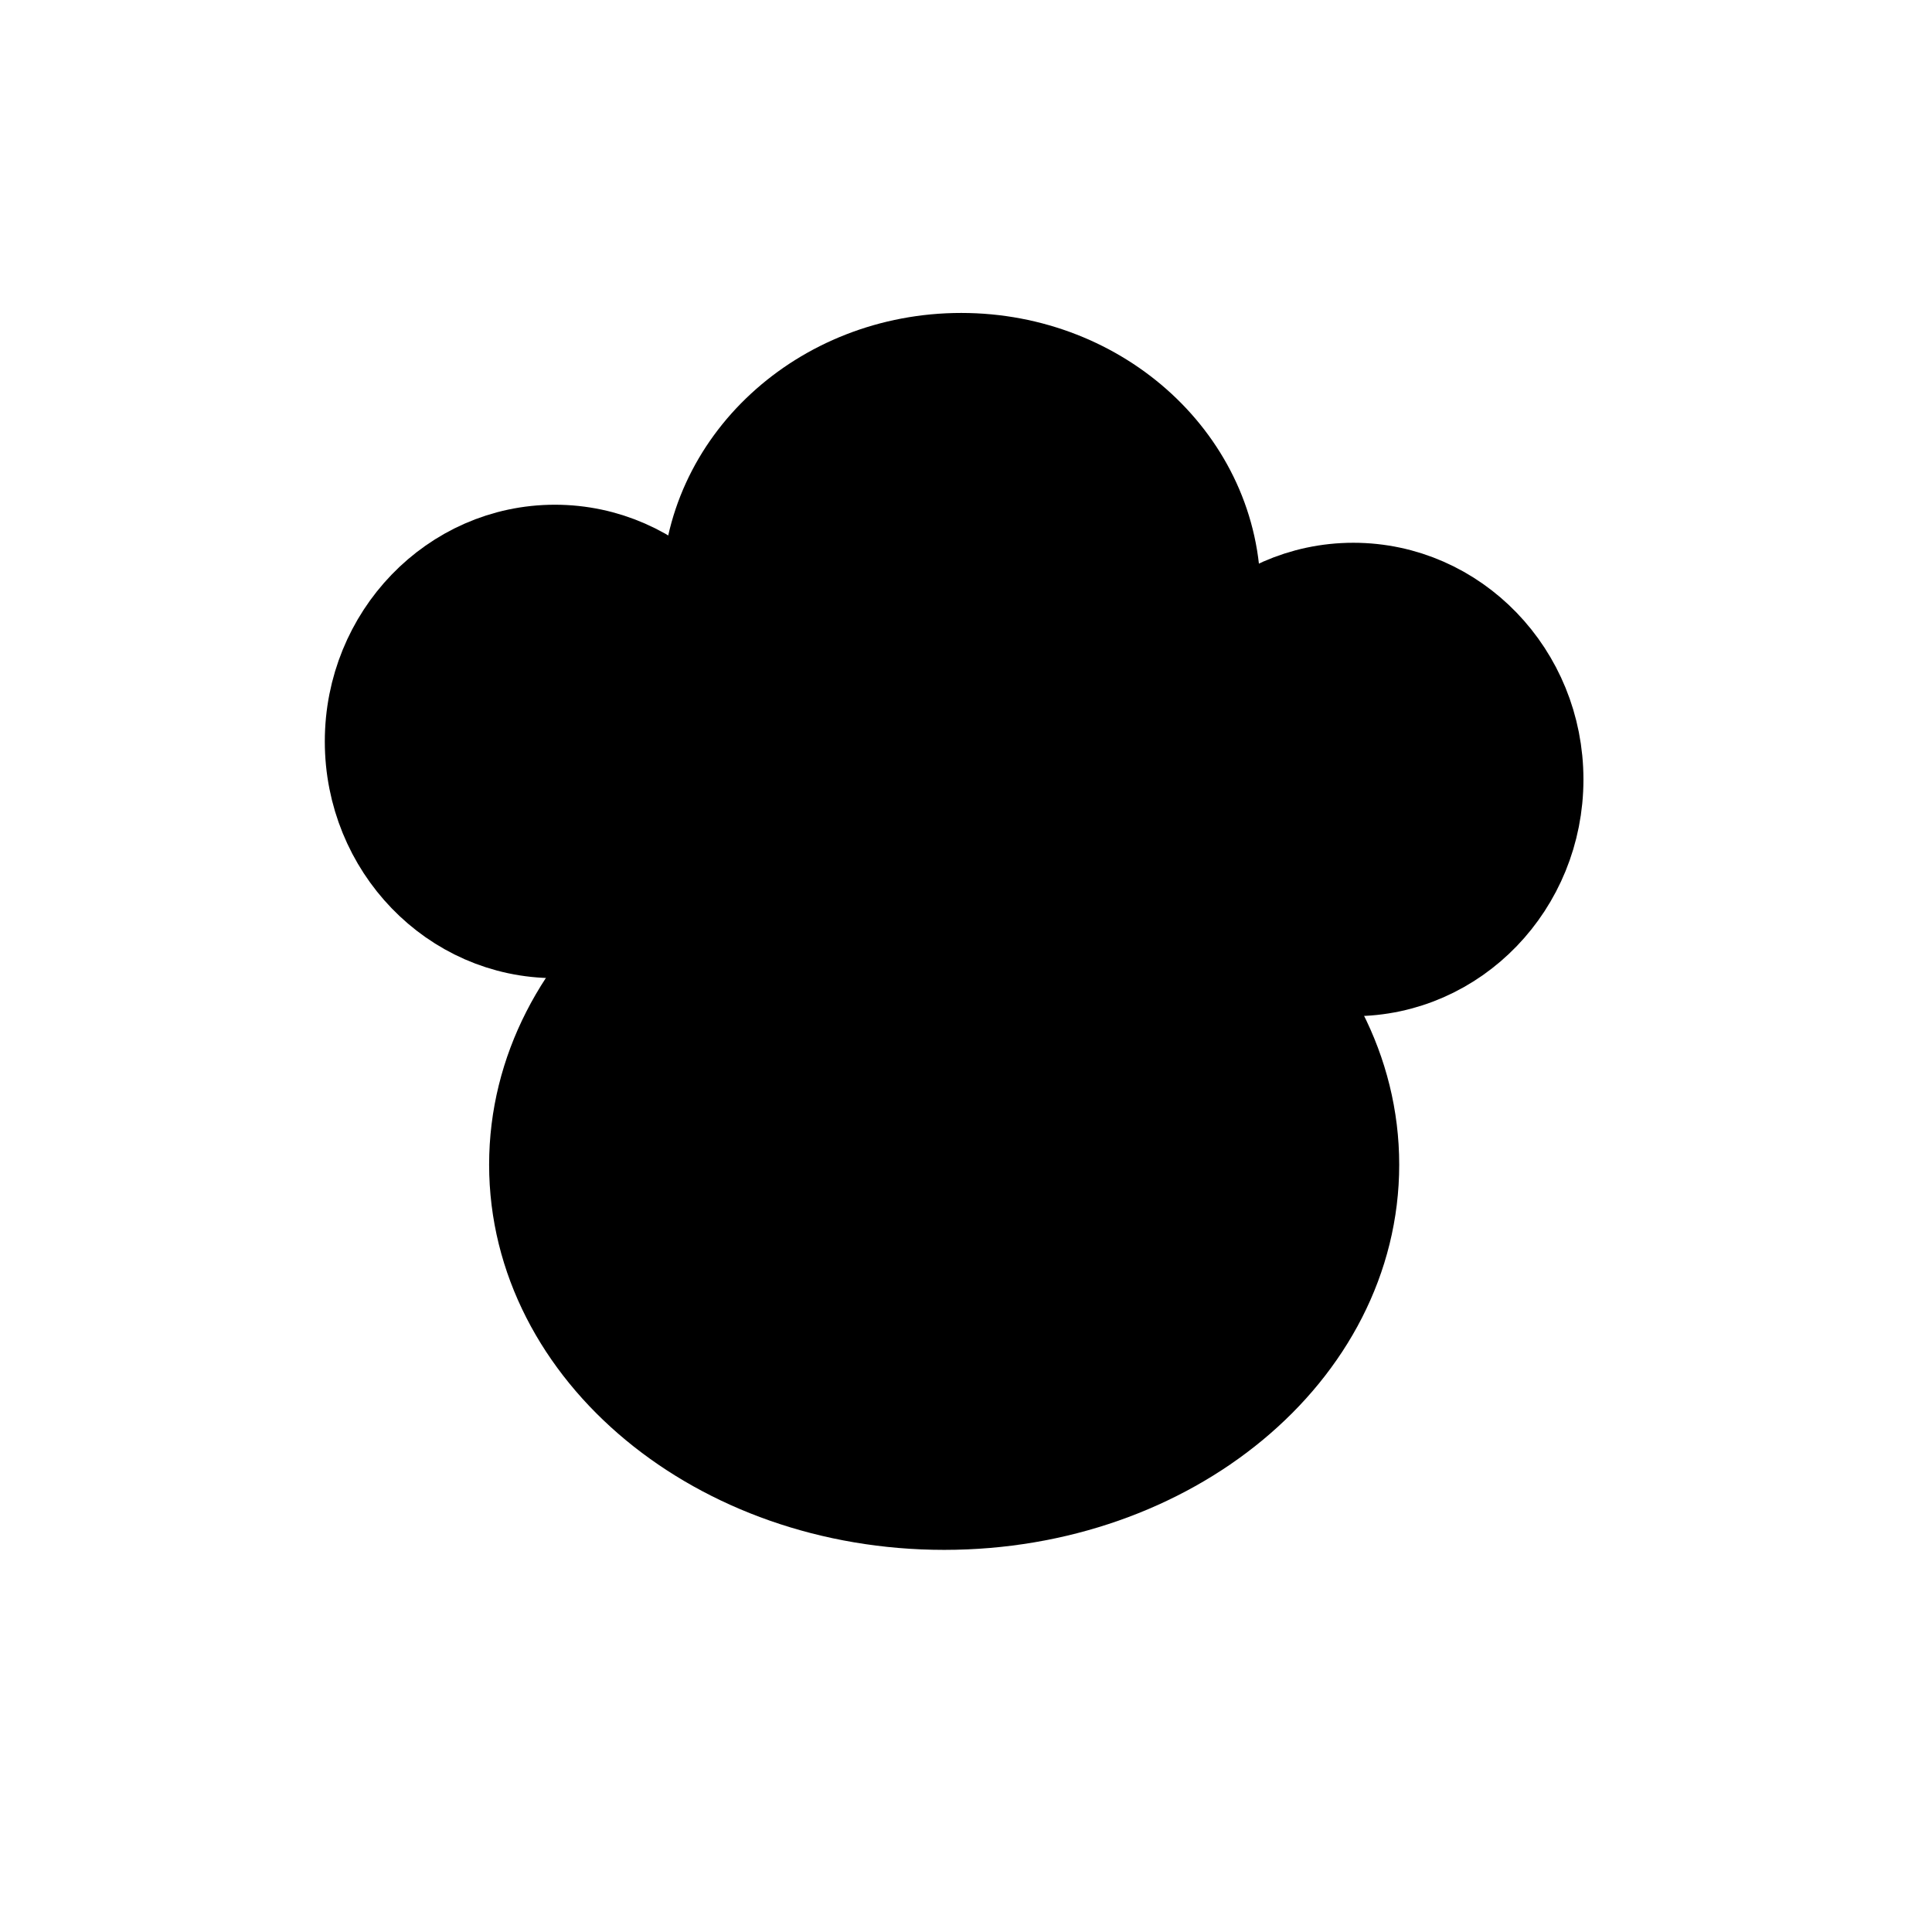 <?xml version="1.0" encoding="UTF-8"?>
<!-- The Best Svg Icon site in the world: iconSvg.co, Visit us! https://iconsvg.co -->
<svg width="800px" height="800px" version="1.1" viewBox="144 144 512 512" xmlns="http://www.w3.org/2000/svg">
 <defs>
  <clipPath id="d">
   <path d="m148.09 148.09h503.81v503.81h-503.81z"/>
  </clipPath>
  <clipPath id="c">
   <path d="m148.09 148.09h503.81v503.81h-503.81z"/>
  </clipPath>
  <clipPath id="b">
   <path d="m148.09 148.09h503.81v503.81h-503.81z"/>
  </clipPath>
  <clipPath id="a">
   <path d="m148.09 148.09h503.81v503.81h-503.81z"/>
  </clipPath>
 </defs>
 <path d="m465.48 301.26c0 34.09-29.883 61.727-66.746 61.727s-66.742-27.637-66.742-61.727c0-34.09 29.879-61.727 66.742-61.727s66.746 27.637 66.746 61.727"/>
 <g clip-path="url(#d)">
  <path transform="matrix(5.038 0 0 5.038 148.09 148.09)" d="m62.998 30.402c0 6.766-5.931 12.252-13.248 12.252-7.317 0-13.248-5.486-13.248-12.252s5.931-12.252 13.248-12.252c7.317 0 13.248 5.486 13.248 12.252" fill="none" stroke="#000000" stroke-miterlimit="10" stroke-width="5"/>
 </g>
 <path d="m502.22 452.66c0 49.422-48.352 89.488-108 89.488-59.648 0-108-40.066-108-89.488s48.352-89.484 108-89.484c59.645 0 108 40.062 108 89.484"/>
 <g clip-path="url(#c)">
  <path transform="matrix(5.038 0 0 5.038 148.09 148.09)" d="m70.29 60.453c0 9.81-9.597 17.762-21.436 17.762-11.839 0-21.437-7.953-21.437-17.762s9.597-17.762 21.437-17.762c11.839 0 21.436 7.952 21.436 17.762" fill="none" stroke="#000000" stroke-miterlimit="10" stroke-width="5"/>
 </g>
 <path d="m551.05 350.57c0 27.691-21.664 50.141-48.387 50.141s-48.387-22.449-48.387-50.141c0-27.691 21.664-50.137 48.387-50.137s48.387 22.445 48.387 50.137"/>
 <g clip-path="url(#b)">
  <path transform="matrix(5.038 0 0 5.038 148.09 148.09)" d="m79.981 40.19c0 5.496-4.3 9.952-9.604 9.952s-9.604-4.456-9.604-9.952 4.3-9.951 9.604-9.951 9.604 4.455 9.604 9.951" fill="none" stroke="#000000" stroke-miterlimit="10" stroke-width="5"/>
 </g>
 <path d="m339.45 340.5c0 27.691-21.664 50.137-48.387 50.137s-48.383-22.445-48.383-50.137 21.66-50.141 48.383-50.141 48.387 22.449 48.387 50.141"/>
 <g clip-path="url(#a)">
  <path transform="matrix(5.038 0 0 5.038 148.09 148.09)" d="m37.981 38.19c0 5.496-4.3 9.951-9.604 9.951s-9.603-4.455-9.603-9.951c0-5.496 4.299-9.952 9.603-9.952s9.604 4.456 9.604 9.952" fill="none" stroke="#000000" stroke-miterlimit="10" stroke-width="5"/>
 </g>
</svg>